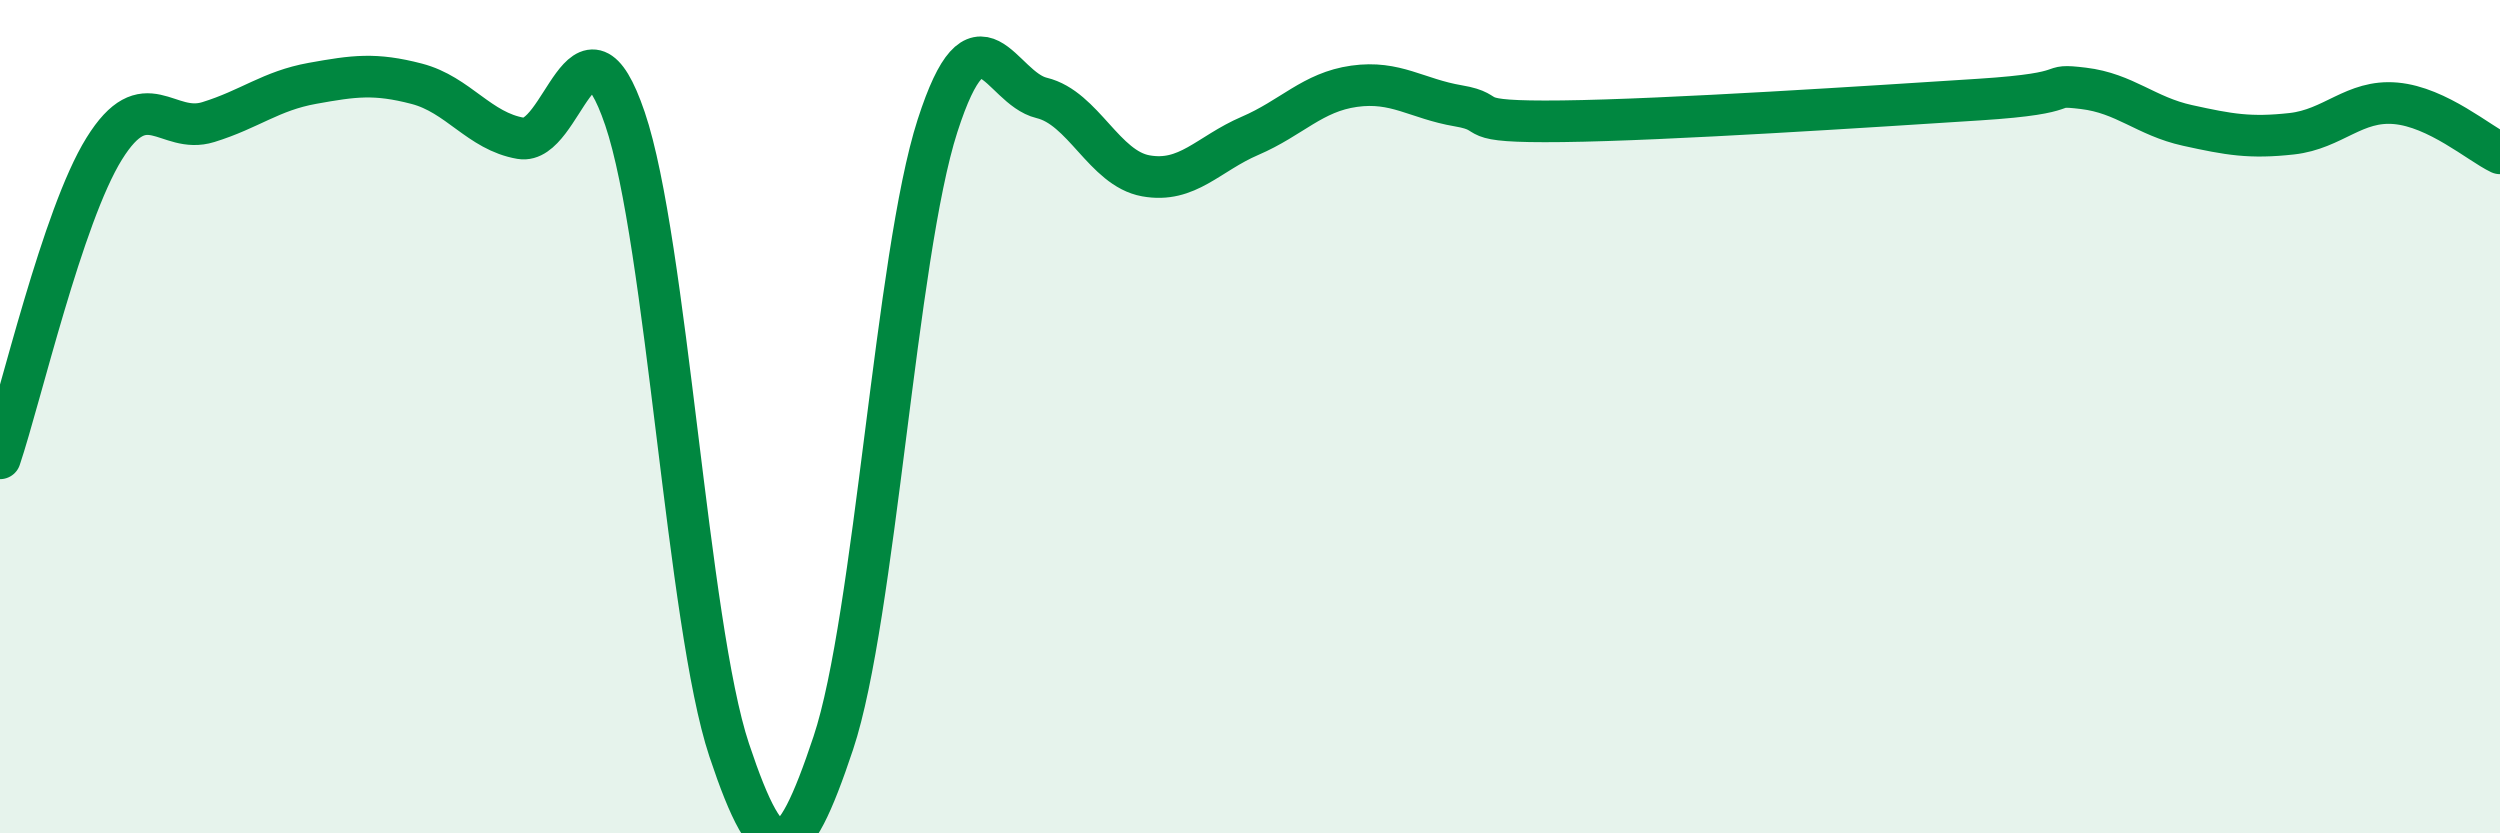 
    <svg width="60" height="20" viewBox="0 0 60 20" xmlns="http://www.w3.org/2000/svg">
      <path
        d="M 0,11 C 0.5,9.51 1.5,5.18 2.5,3.57 C 3.5,1.96 4,3.24 5,2.93 C 6,2.62 6.5,2.18 7.5,2 C 8.5,1.82 9,1.75 10,2.01 C 11,2.27 11.5,3.15 12.5,3.32 C 13.5,3.49 14,-0.09 15,2.85 C 16,5.79 16.5,15 17.5,18 C 18.5,21 19,20.83 20,17.83 C 21,14.83 21.5,6.12 22.5,3.02 C 23.5,-0.08 24,2.11 25,2.35 C 26,2.59 26.5,4.04 27.5,4.22 C 28.5,4.4 29,3.69 30,3.26 C 31,2.83 31.5,2.21 32.5,2.07 C 33.5,1.93 34,2.37 35,2.54 C 36,2.71 35,2.94 37.5,2.91 C 40,2.88 45,2.55 47.5,2.39 C 50,2.23 49,2 50,2.12 C 51,2.24 51.5,2.79 52.5,3.01 C 53.5,3.23 54,3.32 55,3.21 C 56,3.1 56.5,2.39 57.5,2.48 C 58.5,2.57 59.5,3.44 60,3.68L60 20L0 20Z"
        fill="#008740"
        opacity="0.1"
        stroke-linecap="round"
        stroke-linejoin="round"
      />
      <path
        d="M 0,11 C 0.5,9.51 1.5,5.18 2.5,3.57 C 3.5,1.96 4,3.24 5,2.93 C 6,2.62 6.5,2.18 7.5,2 C 8.5,1.82 9,1.75 10,2.01 C 11,2.27 11.5,3.15 12.5,3.32 C 13.5,3.49 14,-0.09 15,2.85 C 16,5.79 16.5,15 17.5,18 C 18.5,21 19,20.83 20,17.83 C 21,14.83 21.5,6.12 22.5,3.02 C 23.5,-0.08 24,2.11 25,2.35 C 26,2.59 26.5,4.04 27.5,4.22 C 28.5,4.4 29,3.69 30,3.26 C 31,2.83 31.5,2.21 32.5,2.07 C 33.5,1.93 34,2.37 35,2.54 C 36,2.71 35,2.94 37.5,2.91 C 40,2.88 45,2.55 47.5,2.39 C 50,2.23 49,2 50,2.12 C 51,2.24 51.5,2.79 52.5,3.01 C 53.5,3.23 54,3.32 55,3.21 C 56,3.1 56.5,2.39 57.5,2.48 C 58.5,2.57 59.5,3.44 60,3.68"
        stroke="#008740"
        stroke-width="1"
        fill="none"
        stroke-linecap="round"
        stroke-linejoin="round"
      />
    </svg>
  